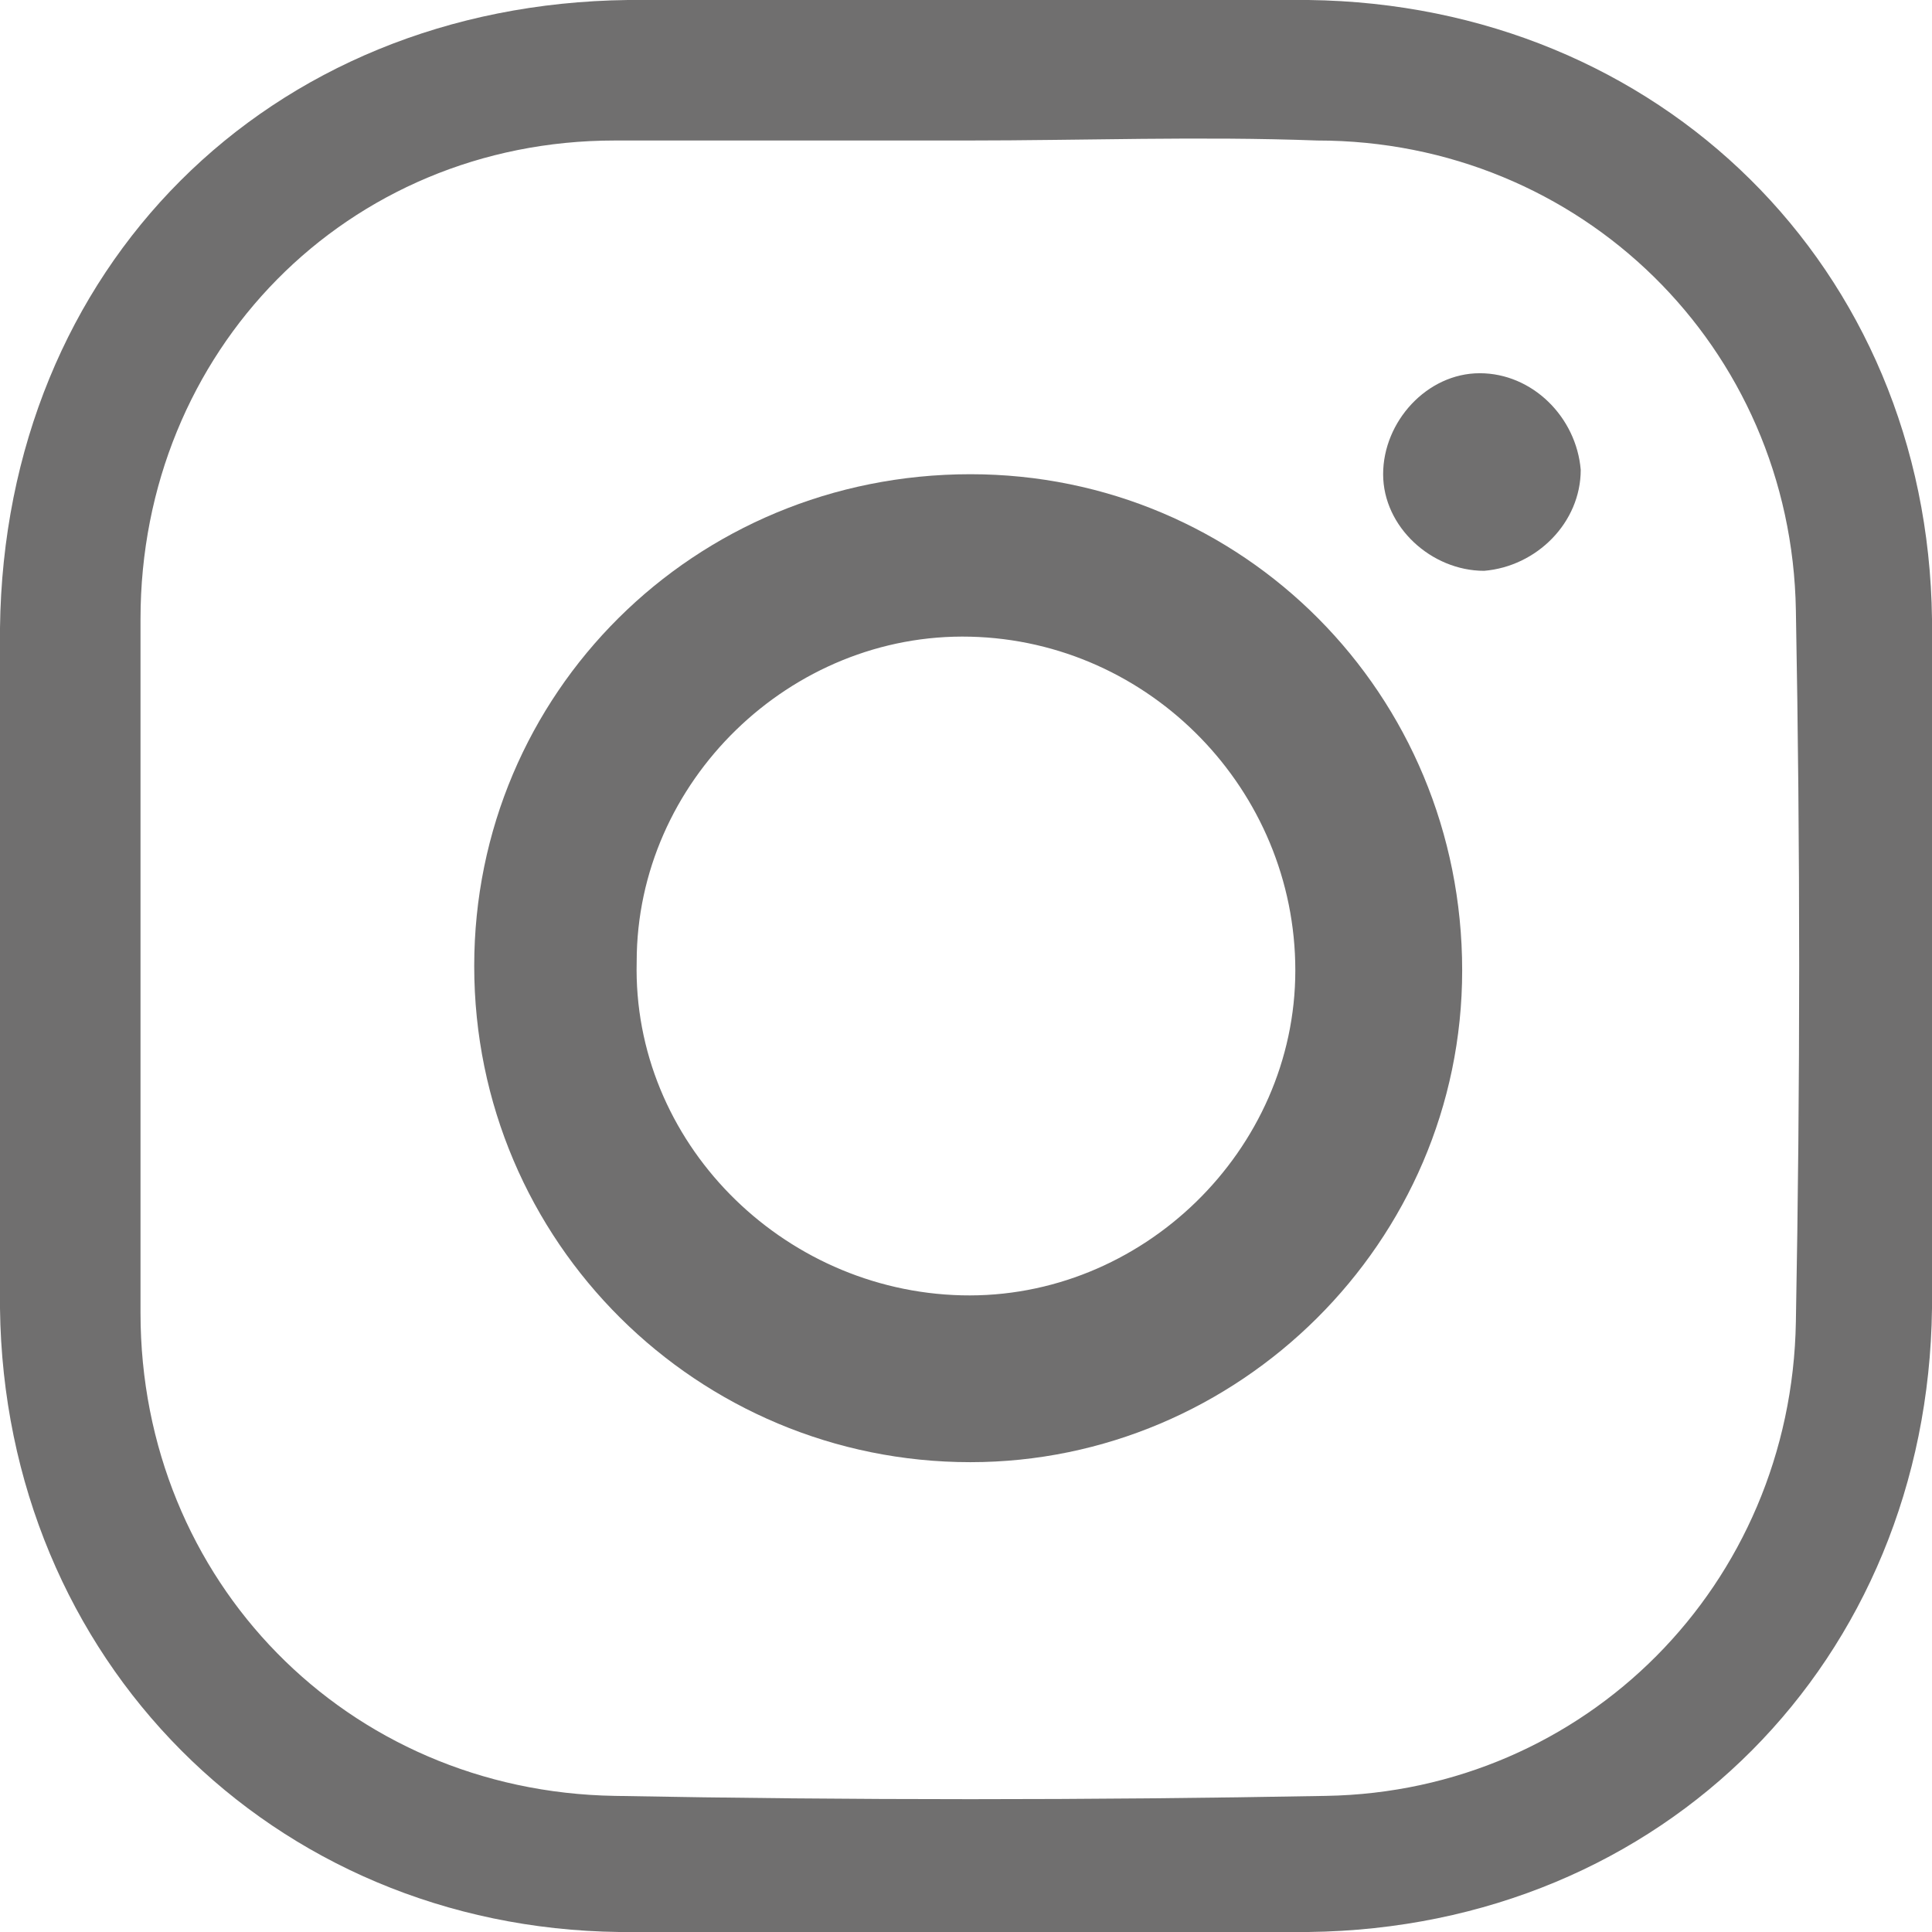 <?xml version="1.0" encoding="utf-8"?>
<!-- Generator: Adobe Illustrator 25.4.8, SVG Export Plug-In . SVG Version: 6.00 Build 0)  -->
<svg version="1.1" id="Capa_1" xmlns="http://www.w3.org/2000/svg" xmlns:xlink="http://www.w3.org/1999/xlink" x="0px" y="0px"
	 viewBox="0 0 44 44" style="enable-background:new 0 0 44 44;" xml:space="preserve">
<style type="text/css">
	.st0{fill:#706F6F;}
</style>
<g>
	<g>
		<path class="st0" d="M44,22.1c0,2.6,0,5.1,0,7.7c-0.1,8-6.1,14.1-14.2,14.2c-5.2,0-10.4,0-15.7,0C6.2,43.9,0.1,37.8,0,29.8
			c0-5.2,0-10.4,0-15.5C0.1,6.1,6.1,0.1,14.3,0c5.2,0,10.4,0,15.5,0c8,0.1,14.1,6.1,14.2,14.1C44,16.8,44,19.5,44,22.1z M22,3.2
			c-2.7,0-5.3,0-8,0C7.9,3.2,3.2,8,3.2,14.1c0,5.3,0,10.5,0,15.8C3.2,36,7.9,40.8,14,40.9c5.4,0.1,10.8,0.1,16.2,0
			c5.9-0.1,10.6-4.8,10.7-10.8c0.1-5.4,0.1-10.8,0-16.2C40.8,7.9,36,3.2,30,3.2C27.3,3.1,24.7,3.2,22,3.2z"/>
		<path class="st0" d="M33.3,22.1c0,6.2-5.1,11.2-11.2,11.2c-6.2,0-11.3-5-11.3-11.3c0-6.2,5-11.2,11.3-11.2
			C28.3,10.8,33.3,15.8,33.3,22.1z M29.5,22.1c0-4.1-3.3-7.5-7.4-7.6c-4.1-0.1-7.6,3.3-7.6,7.4c-0.1,4.1,3.3,7.5,7.4,7.6
			C26,29.6,29.5,26.2,29.5,22.1z"/>
		<path class="st0" d="M36,10.7c0,1.2-1,2.2-2.2,2.3c-1.2,0-2.3-1-2.3-2.2c0-1.2,1-2.3,2.2-2.3C34.9,8.5,35.9,9.5,36,10.7z"/>
	</g>
</g>
</svg>

